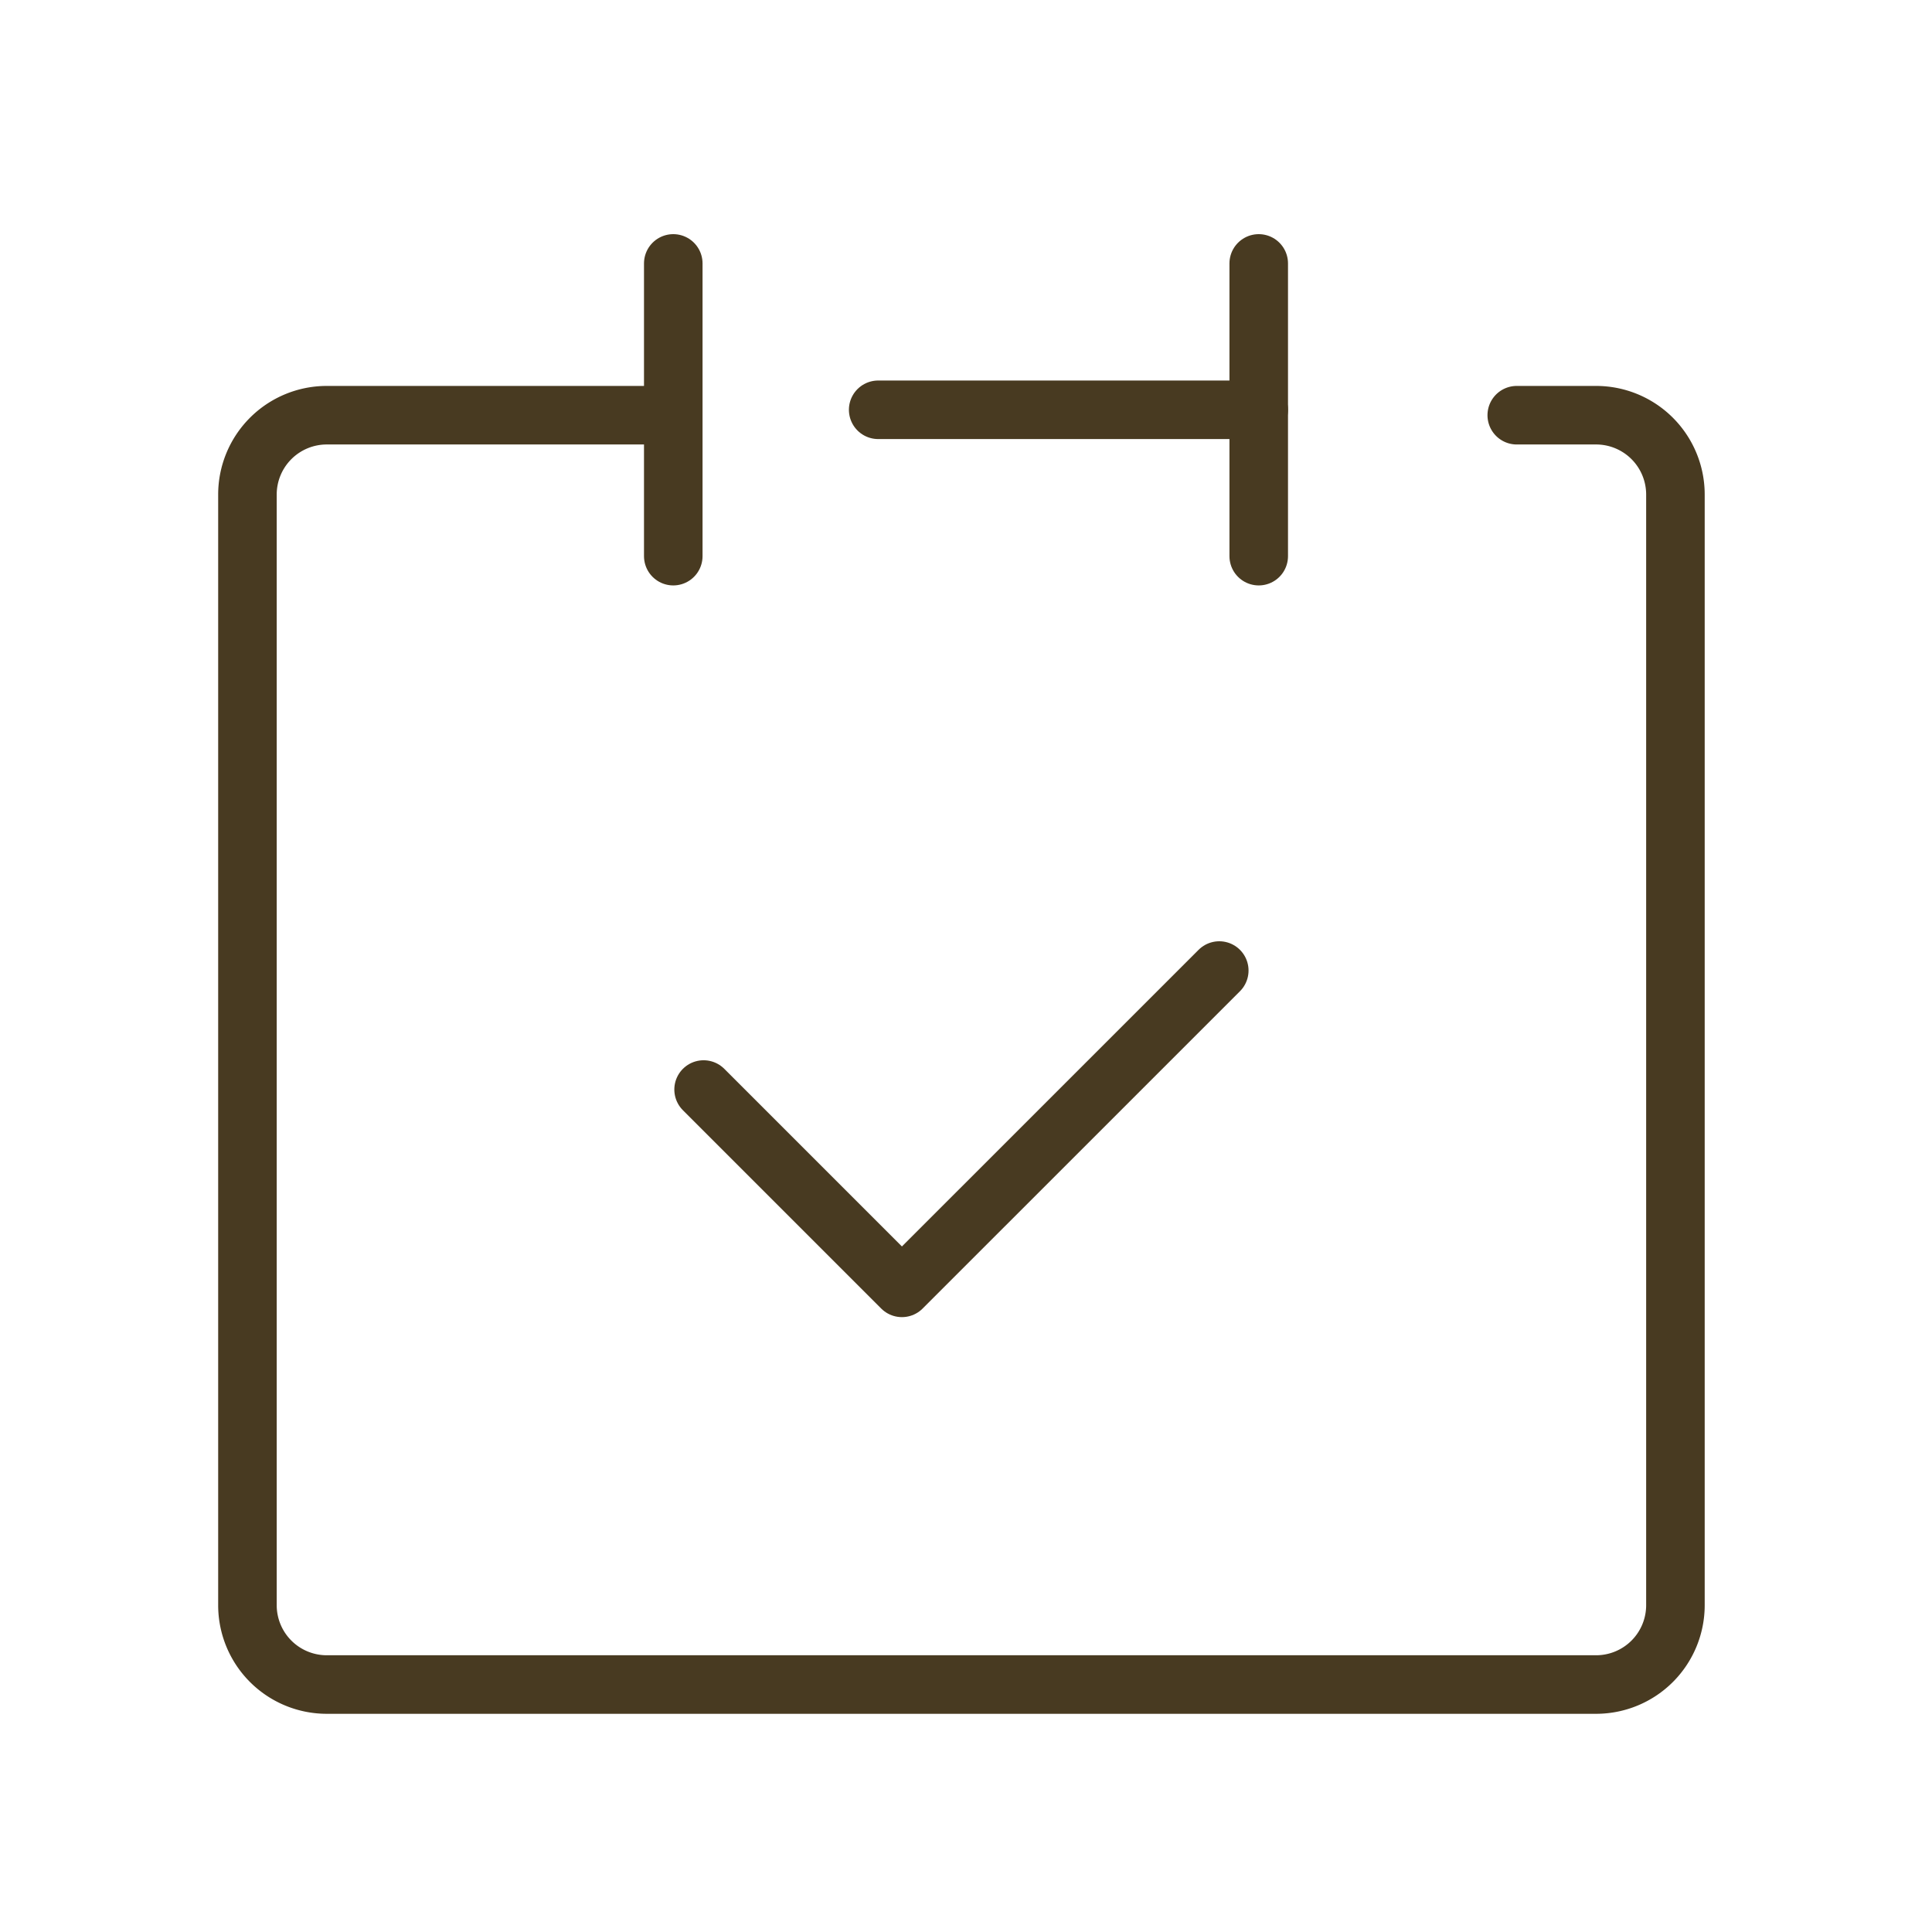 <svg xmlns="http://www.w3.org/2000/svg" width="66" height="66" viewBox="0 0 66 66"><path data-name="長方形 365" fill="none" d="M0 0h66v66H0z"/><g fill="none" stroke="#483a21" stroke-linecap="round" stroke-linejoin="round" stroke-width="2"><path data-name="パス 1983" d="M22.004 14.184H11.163a2.71 2.71 0 00-2.71 2.71v37.942a2.71 2.71 0 002.71 2.71h43.362a2.71 2.71 0 002.71-2.71V16.894a2.71 2.71 0 00-2.71-2.71h-2.71"/><path data-name="線 76" d="M23 8.999v10"/><path data-name="線 77" d="M43 8.999v10"/><path data-name="線 78" d="M30 13.999h13"/><path data-name="パス 1984" d="M24.036 37.22l6.775 6.775 10.841-10.84"/></g></svg>